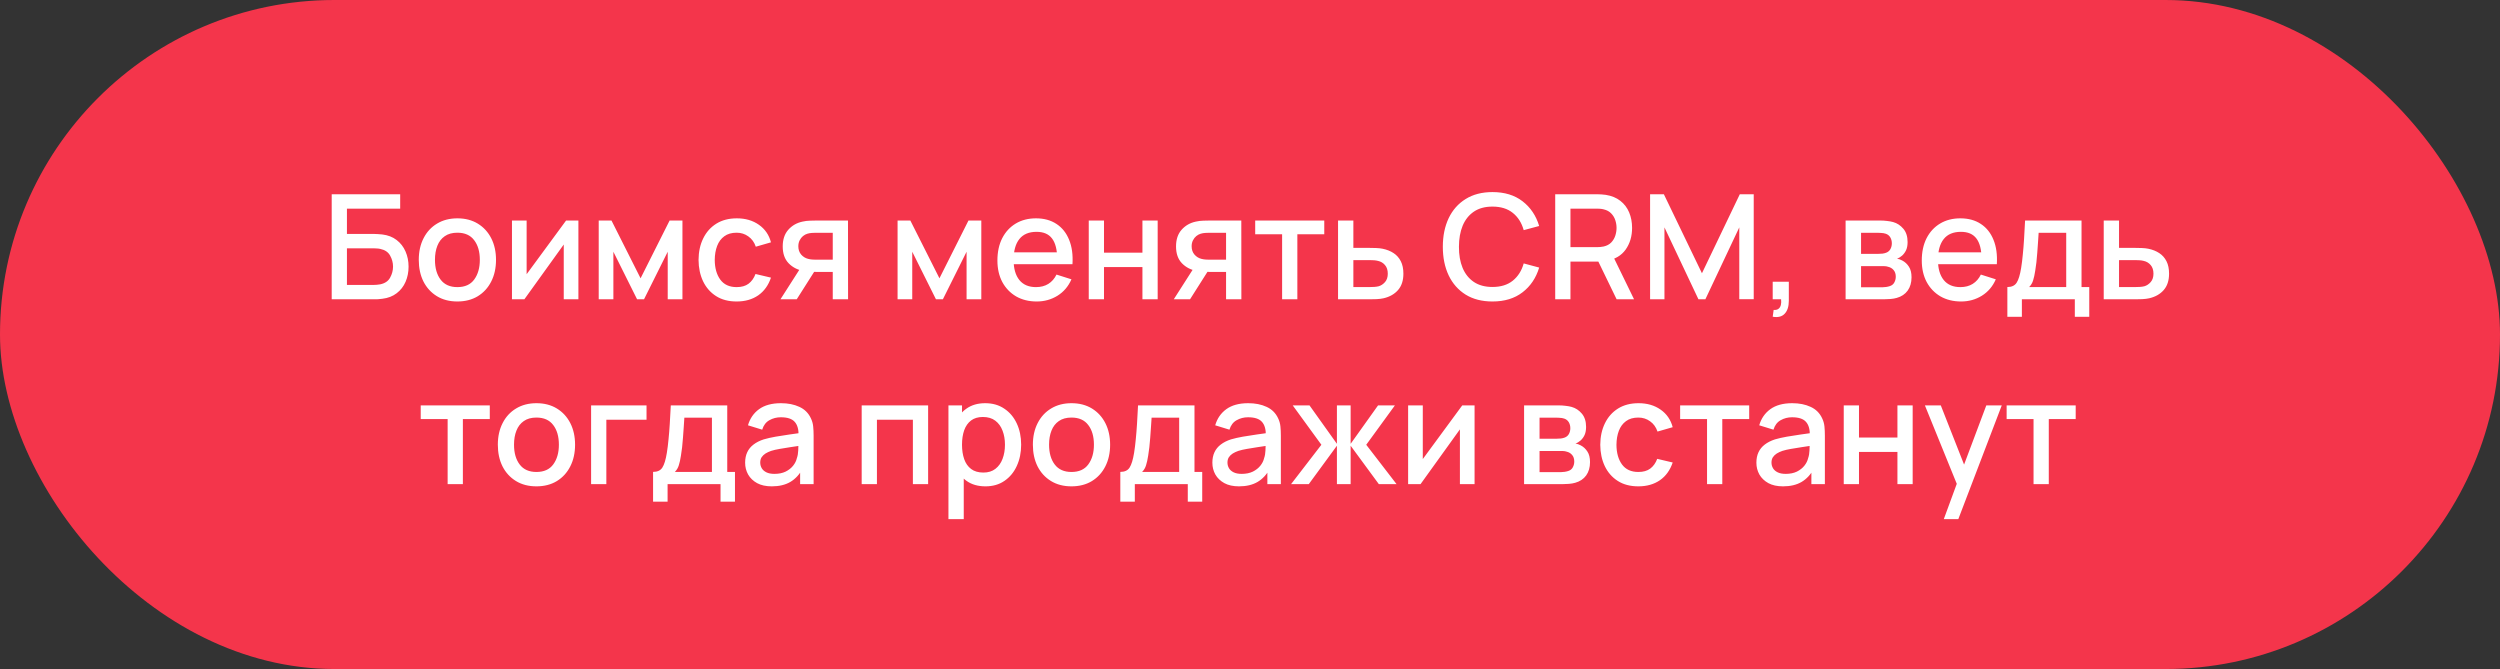<?xml version="1.0" encoding="UTF-8"?> <svg xmlns="http://www.w3.org/2000/svg" width="284" height="76" viewBox="0 0 284 76" fill="none"><rect x="0" y="0" width="284" height="76" fill="#333333" stroke="none"/><rect width="284" height="76" rx="38" fill="#F4354B"></rect><path d="M37.681 34V22.069H45.461V23.701H39.412V26.576H42.503C42.613 26.576 42.754 26.582 42.925 26.593C43.102 26.598 43.268 26.612 43.422 26.634C44.069 26.712 44.613 26.922 45.055 27.264C45.502 27.606 45.839 28.04 46.066 28.565C46.297 29.09 46.413 29.664 46.413 30.288C46.413 30.912 46.3 31.487 46.074 32.011C45.847 32.536 45.51 32.97 45.063 33.312C44.621 33.655 44.074 33.865 43.422 33.942C43.268 33.964 43.105 33.981 42.934 33.992C42.762 33.997 42.619 34 42.503 34H37.681ZM39.412 32.368H42.437C42.547 32.368 42.669 32.362 42.801 32.351C42.939 32.34 43.069 32.324 43.191 32.301C43.726 32.191 44.102 31.937 44.317 31.539C44.538 31.142 44.649 30.724 44.649 30.288C44.649 29.846 44.538 29.429 44.317 29.037C44.102 28.639 43.726 28.385 43.191 28.275C43.069 28.247 42.939 28.231 42.801 28.225C42.669 28.214 42.547 28.209 42.437 28.209H39.412V32.368ZM51.956 34.249C51.061 34.249 50.285 34.047 49.627 33.644C48.97 33.24 48.462 32.685 48.103 31.978C47.749 31.266 47.573 30.445 47.573 29.518C47.573 28.584 47.755 27.764 48.12 27.057C48.484 26.344 48.995 25.792 49.652 25.4C50.31 25.002 51.077 24.803 51.956 24.803C52.85 24.803 53.627 25.005 54.284 25.408C54.941 25.811 55.449 26.366 55.808 27.073C56.167 27.78 56.347 28.595 56.347 29.518C56.347 30.451 56.165 31.274 55.8 31.987C55.441 32.694 54.933 33.249 54.276 33.652C53.618 34.05 52.845 34.249 51.956 34.249ZM51.956 32.616C52.812 32.616 53.45 32.329 53.87 31.755C54.295 31.175 54.508 30.429 54.508 29.518C54.508 28.584 54.292 27.838 53.861 27.28C53.436 26.717 52.801 26.435 51.956 26.435C51.376 26.435 50.898 26.568 50.522 26.833C50.147 27.093 49.868 27.454 49.685 27.919C49.503 28.377 49.412 28.91 49.412 29.518C49.412 30.457 49.627 31.208 50.058 31.771C50.489 32.335 51.122 32.616 51.956 32.616ZM65.707 25.052V34H64.042V27.778L59.568 34H58.159V25.052H59.825V31.15L64.307 25.052H65.707ZM68.014 34V25.052H69.465L72.77 31.614L76.068 25.052H77.526V34H75.853V28.598L73.16 34H72.373L69.68 28.598V34H68.014ZM83.68 34.249C82.763 34.249 81.984 34.044 81.344 33.635C80.703 33.227 80.211 32.666 79.869 31.953C79.532 31.241 79.361 30.432 79.355 29.526C79.361 28.603 79.537 27.789 79.885 27.082C80.233 26.369 80.731 25.811 81.377 25.408C82.023 25.005 82.799 24.803 83.705 24.803C84.683 24.803 85.517 25.046 86.207 25.532C86.903 26.018 87.362 26.684 87.582 27.529L85.859 28.026C85.688 27.524 85.406 27.134 85.014 26.858C84.627 26.576 84.183 26.435 83.68 26.435C83.111 26.435 82.644 26.571 82.28 26.841C81.915 27.107 81.645 27.471 81.468 27.935C81.291 28.399 81.2 28.929 81.195 29.526C81.2 30.448 81.41 31.194 81.824 31.763C82.244 32.332 82.863 32.616 83.68 32.616C84.238 32.616 84.688 32.489 85.031 32.235C85.379 31.976 85.644 31.605 85.826 31.125L87.582 31.539C87.29 32.412 86.806 33.083 86.133 33.553C85.459 34.017 84.641 34.249 83.68 34.249ZM94.601 34V30.893H92.828C92.618 30.893 92.366 30.885 92.074 30.868C91.786 30.852 91.516 30.821 91.262 30.777C90.593 30.655 90.035 30.366 89.588 29.907C89.141 29.443 88.917 28.805 88.917 27.993C88.917 27.209 89.127 26.579 89.547 26.104C89.972 25.623 90.51 25.314 91.162 25.176C91.444 25.11 91.731 25.074 92.024 25.068C92.322 25.057 92.573 25.052 92.778 25.052H96.332L96.341 34H94.601ZM88.66 34L90.922 30.462H92.753L90.508 34H88.66ZM92.678 29.501H94.601V26.444H92.678C92.557 26.444 92.408 26.449 92.231 26.46C92.054 26.471 91.883 26.502 91.717 26.551C91.546 26.601 91.38 26.689 91.22 26.817C91.066 26.944 90.939 27.107 90.839 27.305C90.74 27.499 90.69 27.722 90.69 27.977C90.69 28.358 90.798 28.672 91.013 28.921C91.228 29.164 91.485 29.324 91.784 29.402C91.944 29.446 92.104 29.473 92.264 29.484C92.424 29.495 92.562 29.501 92.678 29.501ZM101.965 34V25.052H103.415L106.721 31.614L110.019 25.052H111.477V34H109.803V28.598L107.111 34H106.324L103.631 28.598V34H101.965ZM117.772 34.249C116.883 34.249 116.101 34.055 115.427 33.669C114.759 33.276 114.237 32.732 113.861 32.036C113.491 31.335 113.306 30.523 113.306 29.6C113.306 28.623 113.488 27.775 113.853 27.057C114.223 26.339 114.737 25.784 115.394 25.391C116.051 24.999 116.816 24.803 117.689 24.803C118.6 24.803 119.376 25.016 120.017 25.441C120.658 25.861 121.136 26.46 121.451 27.239C121.771 28.018 121.898 28.943 121.832 30.015H120.1V29.385C120.089 28.347 119.89 27.579 119.503 27.082C119.122 26.584 118.54 26.336 117.755 26.336C116.888 26.336 116.236 26.609 115.8 27.156C115.364 27.703 115.145 28.493 115.145 29.526C115.145 30.509 115.364 31.271 115.8 31.813C116.236 32.348 116.866 32.616 117.689 32.616C118.23 32.616 118.697 32.495 119.089 32.252C119.487 32.003 119.796 31.65 120.017 31.191L121.716 31.73C121.368 32.531 120.84 33.152 120.133 33.594C119.426 34.03 118.639 34.249 117.772 34.249ZM114.582 30.015V28.664H120.97V30.015H114.582ZM123.682 34V25.052H125.414V28.706H129.78V25.052H131.512V34H129.78V30.338H125.414V34H123.682ZM139.281 34V30.893H137.507C137.298 30.893 137.046 30.885 136.753 30.868C136.466 30.852 136.196 30.821 135.942 30.777C135.273 30.655 134.715 30.366 134.268 29.907C133.82 29.443 133.597 28.805 133.597 27.993C133.597 27.209 133.807 26.579 134.226 26.104C134.652 25.623 135.19 25.314 135.842 25.176C136.124 25.11 136.411 25.074 136.704 25.068C137.002 25.057 137.253 25.052 137.458 25.052H141.012L141.02 34H139.281ZM133.34 34L135.602 30.462H137.433L135.188 34H133.34ZM137.358 29.501H139.281V26.444H137.358C137.237 26.444 137.088 26.449 136.911 26.46C136.734 26.471 136.563 26.502 136.397 26.551C136.226 26.601 136.06 26.689 135.9 26.817C135.745 26.944 135.618 27.107 135.519 27.305C135.42 27.499 135.37 27.722 135.37 27.977C135.37 28.358 135.478 28.672 135.693 28.921C135.908 29.164 136.165 29.324 136.463 29.402C136.624 29.446 136.784 29.473 136.944 29.484C137.104 29.495 137.242 29.501 137.358 29.501ZM145.648 34V26.609H142.59V25.052H150.437V26.609H147.379V34H145.648ZM152.002 34V25.052H153.742V28.159H155.506C155.76 28.159 156.031 28.164 156.318 28.175C156.611 28.186 156.862 28.214 157.072 28.258C157.553 28.358 157.967 28.523 158.315 28.755C158.669 28.987 158.942 29.297 159.135 29.683C159.329 30.064 159.425 30.534 159.425 31.092C159.425 31.871 159.221 32.492 158.812 32.956C158.409 33.414 157.862 33.724 157.172 33.884C156.951 33.934 156.688 33.967 156.385 33.983C156.086 33.995 155.813 34 155.564 34H152.002ZM153.742 32.608H155.664C155.802 32.608 155.959 32.602 156.136 32.592C156.313 32.58 156.476 32.556 156.625 32.517C156.89 32.44 157.128 32.282 157.337 32.045C157.547 31.807 157.652 31.489 157.652 31.092C157.652 30.683 157.547 30.357 157.337 30.114C157.133 29.871 156.873 29.714 156.559 29.642C156.41 29.603 156.258 29.578 156.103 29.567C155.948 29.556 155.802 29.551 155.664 29.551H153.742V32.608ZM169.547 34.249C168.354 34.249 167.338 33.989 166.498 33.47C165.658 32.945 165.015 32.216 164.568 31.282C164.126 30.349 163.905 29.266 163.905 28.035C163.905 26.803 164.126 25.72 164.568 24.787C165.015 23.853 165.658 23.127 166.498 22.608C167.338 22.083 168.354 21.82 169.547 21.82C170.922 21.82 172.06 22.168 172.961 22.864C173.867 23.56 174.496 24.497 174.85 25.673L173.093 26.145C172.861 25.311 172.447 24.657 171.85 24.182C171.259 23.707 170.492 23.469 169.547 23.469C168.702 23.469 167.998 23.66 167.434 24.041C166.871 24.422 166.446 24.955 166.158 25.64C165.877 26.325 165.736 27.123 165.736 28.035C165.73 28.946 165.868 29.744 166.15 30.429C166.437 31.114 166.863 31.647 167.426 32.028C167.995 32.409 168.702 32.6 169.547 32.6C170.492 32.6 171.259 32.362 171.85 31.887C172.447 31.407 172.861 30.752 173.093 29.924L174.85 30.396C174.496 31.572 173.867 32.509 172.961 33.205C172.06 33.901 170.922 34.249 169.547 34.249ZM176.672 34V22.069H181.494C181.61 22.069 181.754 22.075 181.925 22.085C182.096 22.091 182.259 22.108 182.414 22.135C183.077 22.24 183.629 22.467 184.071 22.815C184.518 23.163 184.853 23.602 185.073 24.132C185.294 24.662 185.405 25.248 185.405 25.889C185.405 26.839 185.162 27.659 184.676 28.349C184.19 29.034 183.461 29.462 182.488 29.634L181.784 29.716H178.404V34H176.672ZM183.648 34L181.295 29.145L183.044 28.697L185.629 34H183.648ZM178.404 28.076H181.428C181.538 28.076 181.66 28.07 181.792 28.059C181.931 28.048 182.06 28.029 182.182 28.001C182.535 27.919 182.82 27.767 183.035 27.546C183.251 27.319 183.405 27.06 183.499 26.767C183.593 26.474 183.64 26.181 183.64 25.889C183.64 25.596 183.593 25.306 183.499 25.019C183.405 24.726 183.251 24.469 183.035 24.248C182.82 24.022 182.535 23.867 182.182 23.784C182.06 23.751 181.931 23.729 181.792 23.718C181.66 23.707 181.538 23.701 181.428 23.701H178.404V28.076ZM187.45 34V22.069H189.016L193.341 31.042L197.641 22.069H199.223V33.992H197.583V25.831L193.73 34H192.943L189.082 25.831V34H187.45ZM201.379 35.98L201.487 35.21C201.724 35.226 201.909 35.182 202.042 35.077C202.174 34.972 202.263 34.826 202.307 34.638C202.351 34.45 202.359 34.237 202.332 34H201.379V32.003H203.21V34.166C203.21 34.818 203.052 35.309 202.738 35.641C202.428 35.972 201.975 36.085 201.379 35.98ZM209.66 34V25.052H213.595C213.855 25.052 214.115 25.068 214.374 25.101C214.634 25.129 214.863 25.171 215.062 25.226C215.515 25.353 215.902 25.607 216.222 25.988C216.542 26.364 216.702 26.866 216.702 27.496C216.702 27.855 216.647 28.159 216.537 28.407C216.426 28.65 216.274 28.86 216.081 29.037C215.993 29.114 215.899 29.183 215.799 29.244C215.7 29.305 215.601 29.352 215.501 29.385C215.705 29.418 215.907 29.49 216.106 29.6C216.41 29.761 216.658 29.993 216.852 30.296C217.05 30.595 217.15 30.995 217.15 31.498C217.15 32.1 217.004 32.605 216.711 33.014C216.418 33.417 216.004 33.693 215.468 33.843C215.258 33.903 215.021 33.945 214.755 33.967C214.496 33.989 214.236 34 213.977 34H209.66ZM211.416 32.633H213.869C213.985 32.633 214.117 32.622 214.267 32.6C214.416 32.578 214.548 32.547 214.664 32.509C214.913 32.431 215.09 32.29 215.195 32.086C215.305 31.882 215.36 31.663 215.36 31.431C215.36 31.117 215.277 30.865 215.112 30.677C214.946 30.484 214.736 30.36 214.482 30.305C214.372 30.266 214.25 30.244 214.117 30.238C213.985 30.233 213.872 30.23 213.778 30.23H211.416V32.633ZM211.416 28.838H213.355C213.515 28.838 213.678 28.83 213.844 28.813C214.01 28.791 214.153 28.755 214.275 28.706C214.49 28.623 214.65 28.485 214.755 28.291C214.86 28.093 214.913 27.877 214.913 27.645C214.913 27.391 214.855 27.165 214.739 26.966C214.623 26.767 214.449 26.629 214.217 26.551C214.057 26.496 213.872 26.466 213.662 26.46C213.457 26.449 213.328 26.444 213.272 26.444H211.416V28.838ZM222.78 34.249C221.891 34.249 221.109 34.055 220.435 33.669C219.767 33.276 219.245 32.732 218.869 32.036C218.499 31.335 218.314 30.523 218.314 29.6C218.314 28.623 218.496 27.775 218.861 27.057C219.231 26.339 219.745 25.784 220.402 25.391C221.059 24.999 221.824 24.803 222.697 24.803C223.609 24.803 224.385 25.016 225.025 25.441C225.666 25.861 226.144 26.46 226.459 27.239C226.779 28.018 226.906 28.943 226.84 30.015H225.108V29.385C225.097 28.347 224.898 27.579 224.512 27.082C224.13 26.584 223.548 26.336 222.763 26.336C221.896 26.336 221.244 26.609 220.808 27.156C220.372 27.703 220.153 28.493 220.153 29.526C220.153 30.509 220.372 31.271 220.808 31.813C221.244 32.348 221.874 32.616 222.697 32.616C223.238 32.616 223.705 32.495 224.097 32.252C224.495 32.003 224.804 31.65 225.025 31.191L226.724 31.73C226.376 32.531 225.848 33.152 225.141 33.594C224.434 34.03 223.647 34.249 222.78 34.249ZM219.59 30.015V28.664H225.978V30.015H219.59ZM228.036 35.989V32.608C228.528 32.608 228.878 32.445 229.088 32.119C229.304 31.788 229.475 31.227 229.602 30.437C229.679 29.957 229.743 29.446 229.792 28.904C229.848 28.363 229.895 27.778 229.933 27.148C229.972 26.513 230.011 25.814 230.049 25.052H236.462V32.608H237.34V35.989H235.7V34H229.685V35.989H228.036ZM230.513 32.608H234.722V26.444H231.59C231.568 26.808 231.543 27.184 231.516 27.57C231.494 27.957 231.466 28.341 231.433 28.722C231.405 29.103 231.372 29.468 231.334 29.816C231.295 30.164 231.251 30.479 231.201 30.76C231.135 31.197 231.055 31.561 230.961 31.854C230.872 32.147 230.723 32.398 230.513 32.608ZM238.983 34V25.052H240.722V28.159H242.487C242.741 28.159 243.012 28.164 243.299 28.175C243.592 28.186 243.843 28.214 244.053 28.258C244.534 28.358 244.948 28.523 245.296 28.755C245.65 28.987 245.923 29.297 246.116 29.683C246.31 30.064 246.406 30.534 246.406 31.092C246.406 31.871 246.202 32.492 245.793 32.956C245.39 33.414 244.843 33.724 244.153 33.884C243.932 33.934 243.669 33.967 243.366 33.983C243.067 33.995 242.794 34 242.545 34H238.983ZM240.722 32.608H242.645C242.783 32.608 242.94 32.602 243.117 32.592C243.294 32.58 243.457 32.556 243.606 32.517C243.871 32.44 244.108 32.282 244.318 32.045C244.528 31.807 244.633 31.489 244.633 31.092C244.633 30.683 244.528 30.357 244.318 30.114C244.114 29.871 243.854 29.714 243.54 29.642C243.39 29.603 243.238 29.578 243.084 29.567C242.929 29.556 242.783 29.551 242.645 29.551H240.722V32.608ZM50.851 55V47.609H47.793V46.052H55.64V47.609H52.582V55H50.851ZM60.937 55.249C60.042 55.249 59.266 55.047 58.609 54.644C57.952 54.24 57.443 53.685 57.084 52.978C56.731 52.266 56.554 51.446 56.554 50.518C56.554 49.584 56.736 48.764 57.101 48.057C57.465 47.344 57.976 46.792 58.634 46.4C59.291 46.002 60.059 45.803 60.937 45.803C61.832 45.803 62.608 46.005 63.265 46.408C63.922 46.811 64.431 47.366 64.79 48.073C65.149 48.78 65.328 49.595 65.328 50.518C65.328 51.451 65.146 52.274 64.781 52.987C64.422 53.694 63.914 54.249 63.257 54.652C62.6 55.05 61.826 55.249 60.937 55.249ZM60.937 53.616C61.793 53.616 62.431 53.329 62.851 52.755C63.276 52.175 63.489 51.429 63.489 50.518C63.489 49.584 63.273 48.838 62.843 48.281C62.417 47.717 61.782 47.435 60.937 47.435C60.357 47.435 59.879 47.568 59.504 47.833C59.128 48.093 58.849 48.455 58.667 48.919C58.484 49.377 58.393 49.91 58.393 50.518C58.393 51.457 58.609 52.208 59.04 52.771C59.47 53.335 60.103 53.616 60.937 53.616ZM67.149 55V46.052H73.446V47.684H68.881V55H67.149ZM74.189 56.989V53.608C74.681 53.608 75.031 53.445 75.241 53.119C75.457 52.788 75.628 52.227 75.755 51.437C75.832 50.957 75.896 50.446 75.945 49.904C76.001 49.363 76.048 48.778 76.086 48.148C76.125 47.513 76.164 46.814 76.202 46.052H82.615V53.608H83.493V56.989H81.853V55H75.838V56.989H74.189ZM76.666 53.608H80.875V47.444H77.743C77.721 47.808 77.697 48.184 77.669 48.571C77.647 48.957 77.619 49.341 77.586 49.722C77.558 50.103 77.525 50.468 77.487 50.816C77.448 51.164 77.404 51.479 77.354 51.76C77.288 52.197 77.208 52.561 77.114 52.854C77.025 53.147 76.876 53.398 76.666 53.608ZM87.671 55.249C87.008 55.249 86.453 55.127 86.006 54.884C85.558 54.635 85.219 54.309 84.987 53.906C84.76 53.498 84.647 53.05 84.647 52.564C84.647 52.111 84.727 51.713 84.887 51.371C85.047 51.029 85.285 50.739 85.6 50.501C85.914 50.258 86.301 50.062 86.76 49.913C87.157 49.797 87.607 49.695 88.11 49.606C88.613 49.518 89.14 49.435 89.693 49.358C90.251 49.28 90.803 49.203 91.35 49.126L90.72 49.474C90.731 48.772 90.582 48.253 90.273 47.916C89.969 47.574 89.444 47.402 88.698 47.402C88.229 47.402 87.798 47.513 87.406 47.734C87.014 47.949 86.74 48.308 86.586 48.811L84.97 48.314C85.191 47.546 85.611 46.935 86.229 46.483C86.853 46.03 87.682 45.803 88.715 45.803C89.516 45.803 90.212 45.941 90.803 46.217C91.399 46.488 91.836 46.919 92.112 47.51C92.256 47.803 92.344 48.112 92.377 48.438C92.41 48.764 92.427 49.115 92.427 49.49V55H90.894V52.953L91.192 53.219C90.822 53.904 90.35 54.414 89.775 54.751C89.207 55.083 88.505 55.249 87.671 55.249ZM87.978 53.832C88.469 53.832 88.892 53.746 89.245 53.575C89.599 53.398 89.883 53.174 90.099 52.904C90.314 52.633 90.455 52.351 90.521 52.059C90.615 51.794 90.668 51.495 90.679 51.164C90.695 50.832 90.703 50.567 90.703 50.368L91.267 50.576C90.72 50.658 90.223 50.733 89.775 50.799C89.328 50.866 88.922 50.932 88.558 50.998C88.198 51.059 87.878 51.133 87.596 51.222C87.359 51.305 87.146 51.404 86.958 51.52C86.776 51.636 86.63 51.777 86.519 51.943C86.414 52.108 86.362 52.31 86.362 52.547C86.362 52.779 86.42 52.995 86.536 53.194C86.652 53.387 86.829 53.542 87.066 53.658C87.304 53.774 87.607 53.832 87.978 53.832ZM97.887 55V46.052H105.435V55H103.704V47.684H99.619V55H97.887ZM111.952 55.249C111.095 55.249 110.377 55.041 109.797 54.627C109.217 54.207 108.778 53.641 108.48 52.929C108.182 52.216 108.033 51.412 108.033 50.518C108.033 49.623 108.179 48.819 108.472 48.106C108.77 47.394 109.206 46.833 109.781 46.425C110.361 46.01 111.073 45.803 111.918 45.803C112.758 45.803 113.482 46.01 114.089 46.425C114.702 46.833 115.175 47.394 115.506 48.106C115.837 48.813 116.003 49.617 116.003 50.518C116.003 51.412 115.837 52.219 115.506 52.937C115.18 53.65 114.713 54.213 114.106 54.627C113.504 55.041 112.786 55.249 111.952 55.249ZM107.743 58.977V46.052H109.284V52.489H109.482V58.977H107.743ZM111.711 53.683C112.264 53.683 112.719 53.542 113.078 53.26C113.443 52.978 113.714 52.6 113.89 52.125C114.073 51.644 114.164 51.109 114.164 50.518C114.164 49.932 114.073 49.402 113.89 48.927C113.714 48.452 113.44 48.073 113.07 47.792C112.7 47.51 112.228 47.369 111.653 47.369C111.112 47.369 110.665 47.502 110.311 47.767C109.963 48.032 109.703 48.402 109.532 48.877C109.366 49.352 109.284 49.899 109.284 50.518C109.284 51.136 109.366 51.683 109.532 52.158C109.698 52.633 109.96 53.006 110.319 53.277C110.678 53.547 111.142 53.683 111.711 53.683ZM121.718 55.249C120.824 55.249 120.047 55.047 119.39 54.644C118.733 54.24 118.225 53.685 117.866 52.978C117.512 52.266 117.335 51.446 117.335 50.518C117.335 49.584 117.518 48.764 117.882 48.057C118.247 47.344 118.758 46.792 119.415 46.4C120.072 46.002 120.84 45.803 121.718 45.803C122.613 45.803 123.389 46.005 124.047 46.408C124.704 46.811 125.212 47.366 125.571 48.073C125.93 48.78 126.11 49.595 126.11 50.518C126.11 51.451 125.927 52.274 125.563 52.987C125.204 53.694 124.696 54.249 124.038 54.652C123.381 55.05 122.608 55.249 121.718 55.249ZM121.718 53.616C122.575 53.616 123.213 53.329 123.632 52.755C124.058 52.175 124.27 51.429 124.27 50.518C124.27 49.584 124.055 48.838 123.624 48.281C123.199 47.717 122.564 47.435 121.718 47.435C121.138 47.435 120.661 47.568 120.285 47.833C119.909 48.093 119.63 48.455 119.448 48.919C119.266 49.377 119.175 49.91 119.175 50.518C119.175 51.457 119.39 52.208 119.821 52.771C120.252 53.335 120.884 53.616 121.718 53.616ZM127.268 56.989V53.608C127.759 53.608 128.11 53.445 128.32 53.119C128.535 52.788 128.706 52.227 128.834 51.437C128.911 50.957 128.974 50.446 129.024 49.904C129.079 49.363 129.126 48.778 129.165 48.148C129.204 47.513 129.242 46.814 129.281 46.052H135.694V53.608H136.572V56.989H134.932V55H128.916V56.989H127.268ZM129.745 53.608H133.954V47.444H130.822C130.8 47.808 130.775 48.184 130.747 48.571C130.725 48.957 130.698 49.341 130.665 49.722C130.637 50.103 130.604 50.468 130.565 50.816C130.526 51.164 130.482 51.479 130.433 51.76C130.366 52.197 130.286 52.561 130.192 52.854C130.104 53.147 129.955 53.398 129.745 53.608ZM140.75 55.249C140.087 55.249 139.532 55.127 139.084 54.884C138.637 54.635 138.297 54.309 138.065 53.906C137.839 53.498 137.725 53.05 137.725 52.564C137.725 52.111 137.805 51.713 137.966 51.371C138.126 51.029 138.363 50.739 138.678 50.501C138.993 50.258 139.38 50.062 139.838 49.913C140.236 49.797 140.686 49.695 141.189 49.606C141.691 49.518 142.219 49.435 142.771 49.358C143.329 49.28 143.881 49.203 144.428 49.126L143.799 49.474C143.81 48.772 143.66 48.253 143.351 47.916C143.047 47.574 142.523 47.402 141.777 47.402C141.307 47.402 140.877 47.513 140.484 47.734C140.092 47.949 139.819 48.308 139.664 48.811L138.048 48.314C138.269 47.546 138.689 46.935 139.308 46.483C139.932 46.03 140.761 45.803 141.793 45.803C142.594 45.803 143.29 45.941 143.881 46.217C144.478 46.488 144.914 46.919 145.191 47.51C145.334 47.803 145.423 48.112 145.456 48.438C145.489 48.764 145.505 49.115 145.505 49.49V55H143.973V52.953L144.271 53.219C143.901 53.904 143.428 54.414 142.854 54.751C142.285 55.083 141.584 55.249 140.75 55.249ZM141.056 53.832C141.548 53.832 141.97 53.746 142.324 53.575C142.677 53.398 142.962 53.174 143.177 52.904C143.393 52.633 143.533 52.351 143.6 52.059C143.694 51.794 143.746 51.495 143.757 51.164C143.774 50.832 143.782 50.567 143.782 50.368L144.345 50.576C143.799 50.658 143.301 50.733 142.854 50.799C142.407 50.866 142.001 50.932 141.636 50.998C141.277 51.059 140.957 51.133 140.675 51.222C140.437 51.305 140.225 51.404 140.037 51.52C139.855 51.636 139.708 51.777 139.598 51.943C139.493 52.108 139.44 52.31 139.44 52.547C139.44 52.779 139.498 52.995 139.614 53.194C139.73 53.387 139.907 53.542 140.145 53.658C140.382 53.774 140.686 53.832 141.056 53.832ZM146.663 55L150.109 50.526L146.853 46.052H148.759L151.874 50.418V46.052H153.432V50.418L156.547 46.052H158.461L155.205 50.526L158.652 55H156.638L153.432 50.634V55H151.874V50.634L148.676 55H146.663ZM167.511 46.052V55H165.846V48.778L161.372 55H159.963V46.052H161.629V52.15L166.111 46.052H167.511ZM173.136 55V46.052H177.072C177.331 46.052 177.591 46.068 177.85 46.101C178.11 46.129 178.339 46.17 178.538 46.226C178.991 46.353 179.378 46.607 179.698 46.988C180.018 47.364 180.179 47.866 180.179 48.496C180.179 48.855 180.123 49.159 180.013 49.407C179.902 49.65 179.751 49.86 179.557 50.037C179.469 50.114 179.375 50.183 179.275 50.244C179.176 50.305 179.077 50.352 178.977 50.385C179.182 50.418 179.383 50.49 179.582 50.6C179.886 50.761 180.134 50.993 180.328 51.296C180.527 51.595 180.626 51.995 180.626 52.498C180.626 53.1 180.48 53.605 180.187 54.014C179.894 54.417 179.48 54.693 178.944 54.843C178.734 54.903 178.497 54.945 178.232 54.967C177.972 54.989 177.712 55 177.453 55H173.136ZM174.893 53.633H177.345C177.461 53.633 177.594 53.622 177.743 53.6C177.892 53.578 178.024 53.547 178.14 53.509C178.389 53.431 178.566 53.29 178.671 53.086C178.781 52.882 178.836 52.663 178.836 52.431C178.836 52.117 178.754 51.865 178.588 51.678C178.422 51.484 178.212 51.36 177.958 51.305C177.848 51.266 177.726 51.244 177.594 51.238C177.461 51.233 177.348 51.23 177.254 51.23H174.893V53.633ZM174.893 49.838H176.831C176.991 49.838 177.154 49.83 177.32 49.813C177.486 49.791 177.629 49.755 177.751 49.706C177.966 49.623 178.127 49.485 178.232 49.291C178.336 49.093 178.389 48.877 178.389 48.645C178.389 48.391 178.331 48.164 178.215 47.966C178.099 47.767 177.925 47.629 177.693 47.551C177.533 47.496 177.348 47.466 177.138 47.46C176.933 47.449 176.804 47.444 176.748 47.444H174.893V49.838ZM186.115 55.249C185.198 55.249 184.419 55.044 183.779 54.635C183.138 54.227 182.646 53.666 182.304 52.953C181.967 52.241 181.796 51.432 181.79 50.526C181.796 49.603 181.973 48.789 182.321 48.082C182.669 47.369 183.166 46.811 183.812 46.408C184.458 46.005 185.234 45.803 186.14 45.803C187.118 45.803 187.952 46.046 188.642 46.532C189.338 47.018 189.797 47.684 190.018 48.529L188.294 49.026C188.123 48.524 187.841 48.134 187.449 47.858C187.063 47.576 186.618 47.435 186.115 47.435C185.546 47.435 185.08 47.571 184.715 47.841C184.35 48.106 184.08 48.471 183.903 48.935C183.726 49.399 183.635 49.929 183.63 50.526C183.635 51.448 183.845 52.194 184.259 52.763C184.679 53.332 185.298 53.616 186.115 53.616C186.673 53.616 187.123 53.489 187.466 53.235C187.814 52.976 188.079 52.605 188.261 52.125L190.018 52.539C189.725 53.412 189.242 54.083 188.568 54.553C187.894 55.017 187.076 55.249 186.115 55.249ZM193.92 55V47.609H190.863V46.052H198.709V47.609H195.652V55H193.92ZM202.55 55.249C201.888 55.249 201.332 55.127 200.885 54.884C200.438 54.635 200.098 54.309 199.866 53.906C199.639 53.498 199.526 53.05 199.526 52.564C199.526 52.111 199.606 51.713 199.767 51.371C199.927 51.029 200.164 50.739 200.479 50.501C200.794 50.258 201.181 50.062 201.639 49.913C202.037 49.797 202.487 49.695 202.99 49.606C203.492 49.518 204.02 49.435 204.572 49.358C205.13 49.28 205.682 49.203 206.229 49.126L205.599 49.474C205.611 48.772 205.461 48.253 205.152 47.916C204.848 47.574 204.324 47.402 203.578 47.402C203.108 47.402 202.677 47.513 202.285 47.734C201.893 47.949 201.62 48.308 201.465 48.811L199.849 48.314C200.07 47.546 200.49 46.935 201.109 46.483C201.733 46.03 202.561 45.803 203.594 45.803C204.395 45.803 205.091 45.941 205.682 46.217C206.279 46.488 206.715 46.919 206.991 47.51C207.135 47.803 207.223 48.112 207.257 48.438C207.29 48.764 207.306 49.115 207.306 49.49V55H205.773V52.953L206.072 53.219C205.702 53.904 205.229 54.414 204.655 54.751C204.086 55.083 203.385 55.249 202.55 55.249ZM202.857 53.832C203.349 53.832 203.771 53.746 204.125 53.575C204.478 53.398 204.763 53.174 204.978 52.904C205.193 52.633 205.334 52.351 205.401 52.059C205.495 51.794 205.547 51.495 205.558 51.164C205.575 50.832 205.583 50.567 205.583 50.368L206.146 50.576C205.599 50.658 205.102 50.733 204.655 50.799C204.208 50.866 203.802 50.932 203.437 50.998C203.078 51.059 202.758 51.133 202.476 51.222C202.238 51.305 202.026 51.404 201.838 51.52C201.656 51.636 201.509 51.777 201.399 51.943C201.294 52.108 201.241 52.31 201.241 52.547C201.241 52.779 201.299 52.995 201.415 53.194C201.531 53.387 201.708 53.542 201.946 53.658C202.183 53.774 202.487 53.832 202.857 53.832ZM209.449 55V46.052H211.181V49.706H215.548V46.052H217.279V55H215.548V51.338H211.181V55H209.449ZM220.814 58.977L222.546 54.263L222.57 55.654L218.668 46.052H220.474L223.391 53.467H222.86L225.644 46.052H227.401L222.463 58.977H220.814ZM231.01 55V47.609H227.953V46.052H235.799V47.609H232.742V55H231.01Z" fill="white"></path></svg> 